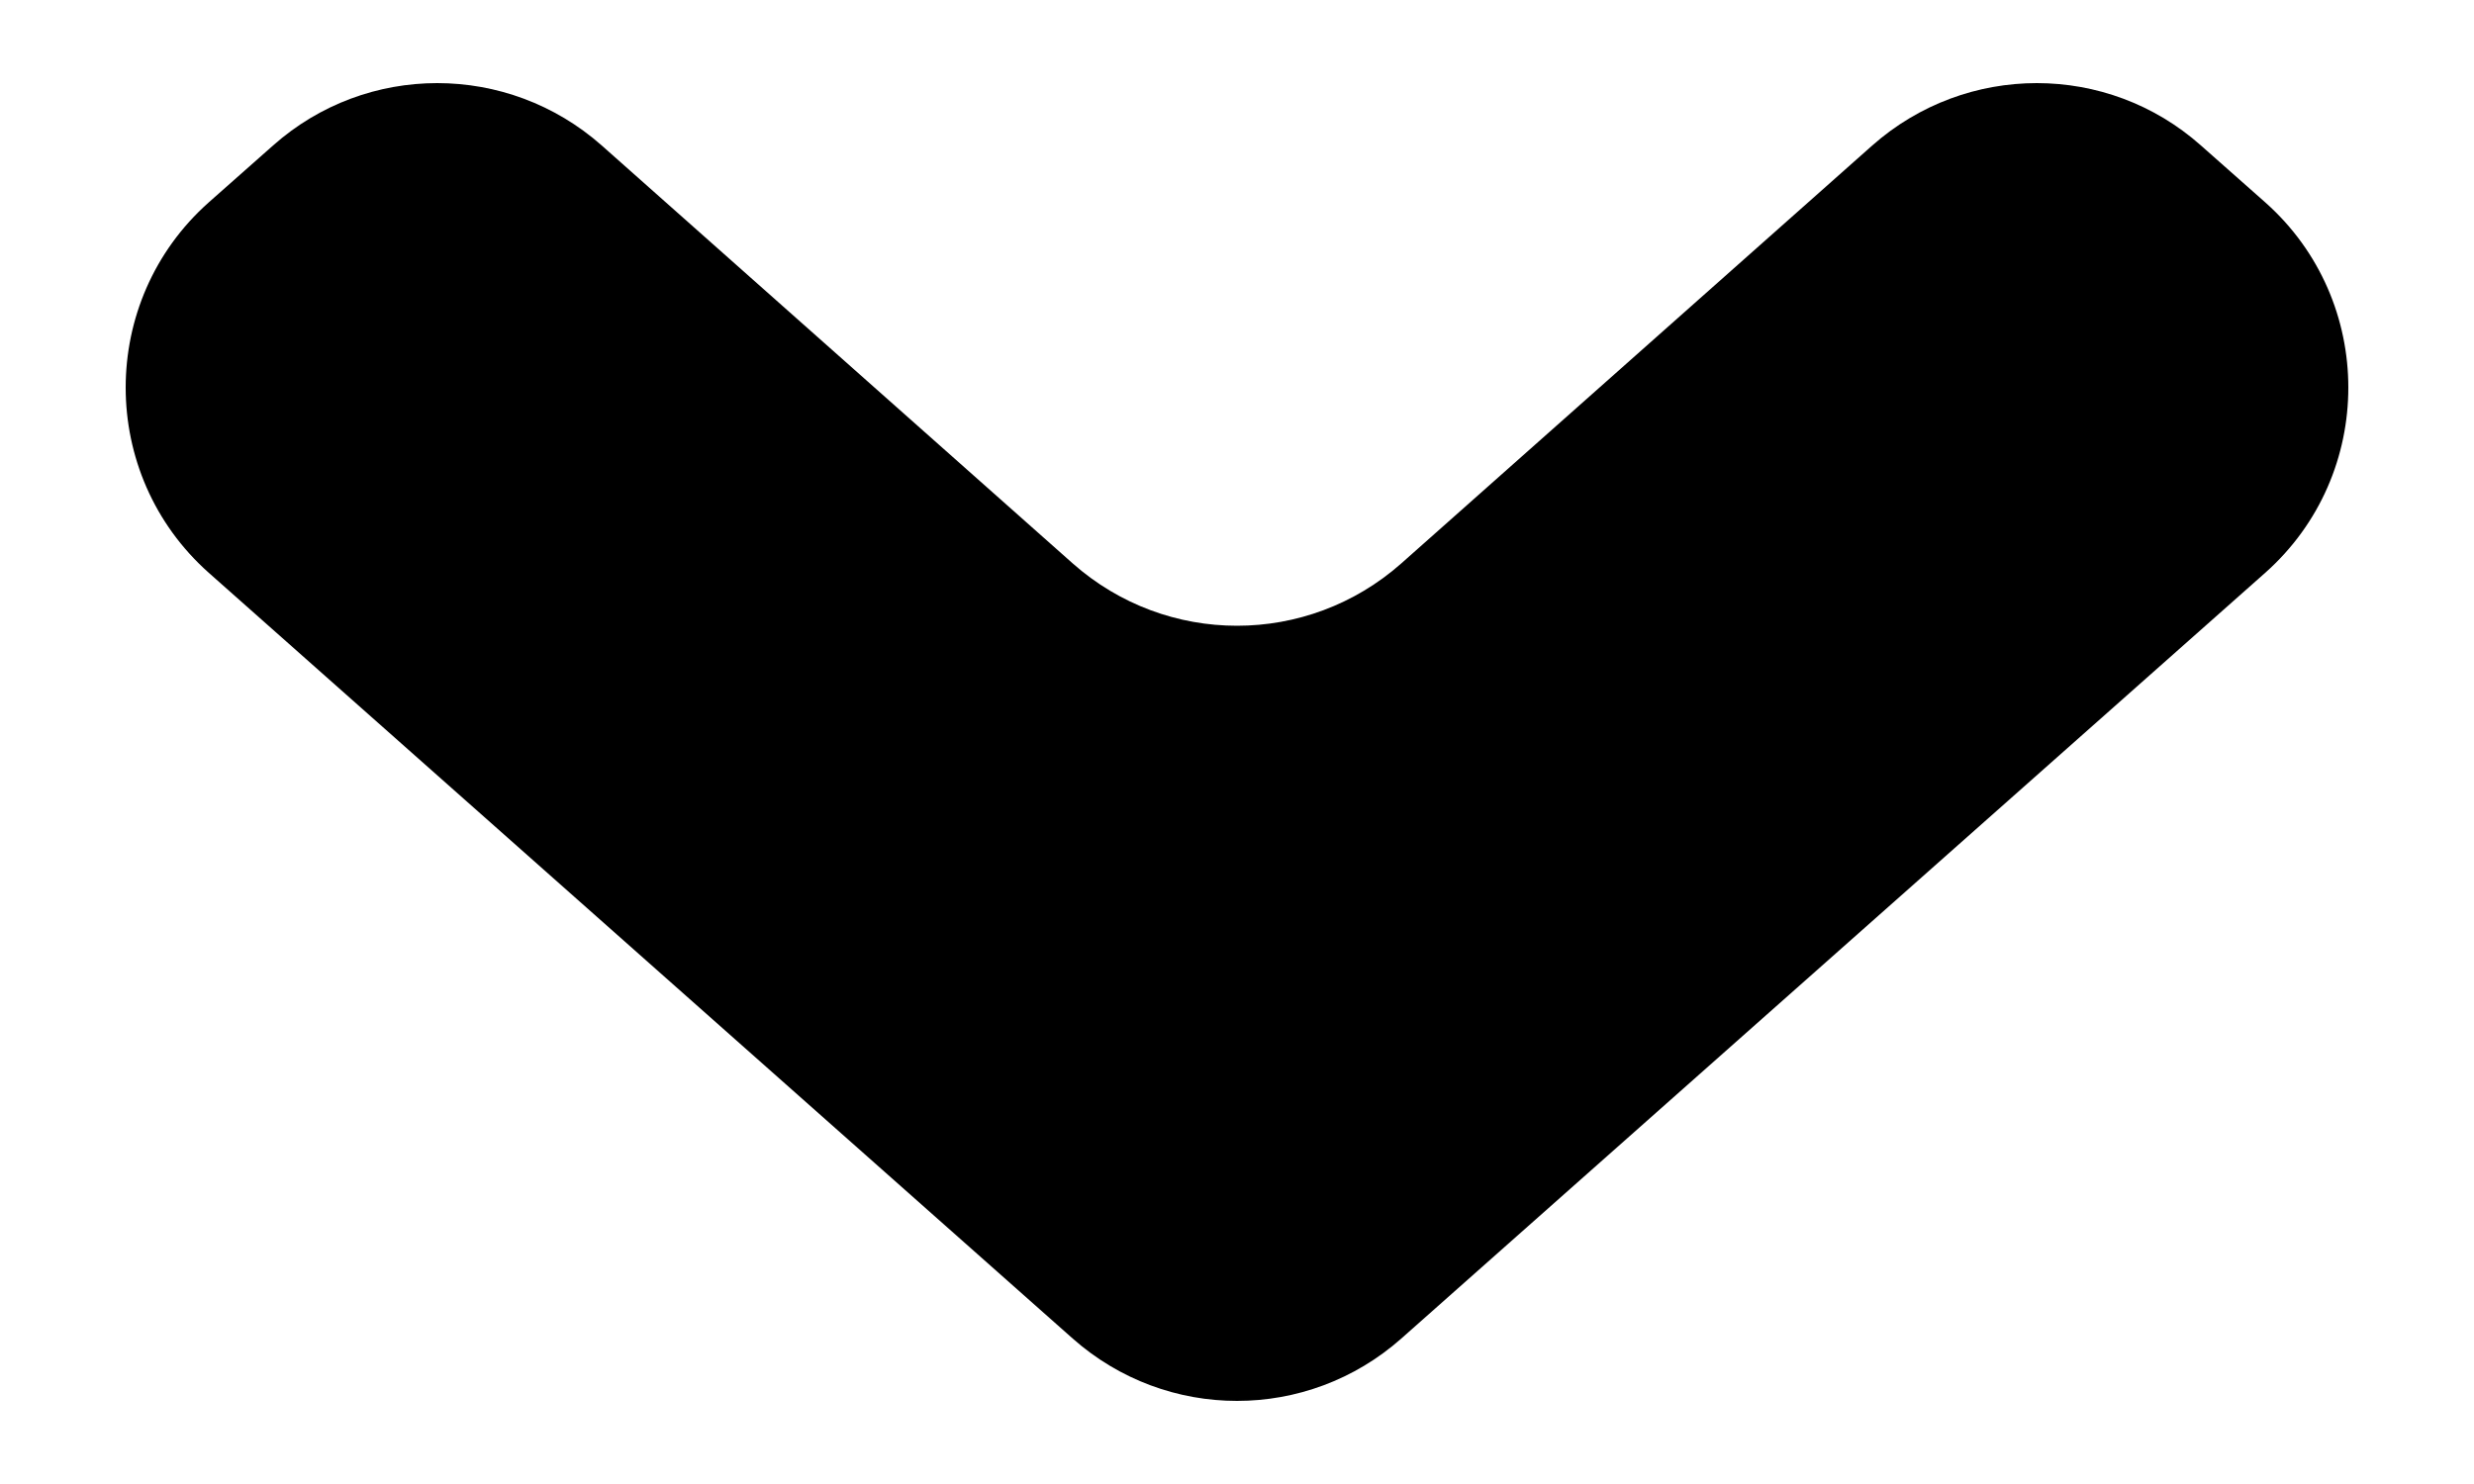 <svg width="5" height="3" viewBox="0 0 5 3" fill="none" xmlns="http://www.w3.org/2000/svg">
<path d="M1.216 0.294C1.026 0.126 0.741 0.126 0.552 0.294L0.422 0.409C0.198 0.608 0.198 0.959 0.422 1.158L2.168 2.706C2.358 2.874 2.642 2.874 2.832 2.706L4.578 1.158C4.802 0.959 4.802 0.608 4.578 0.409L4.448 0.294C4.259 0.126 3.974 0.126 3.784 0.294L2.832 1.139C2.642 1.307 2.358 1.307 2.168 1.139L1.216 0.294Z" fill="black"/>
</svg>
